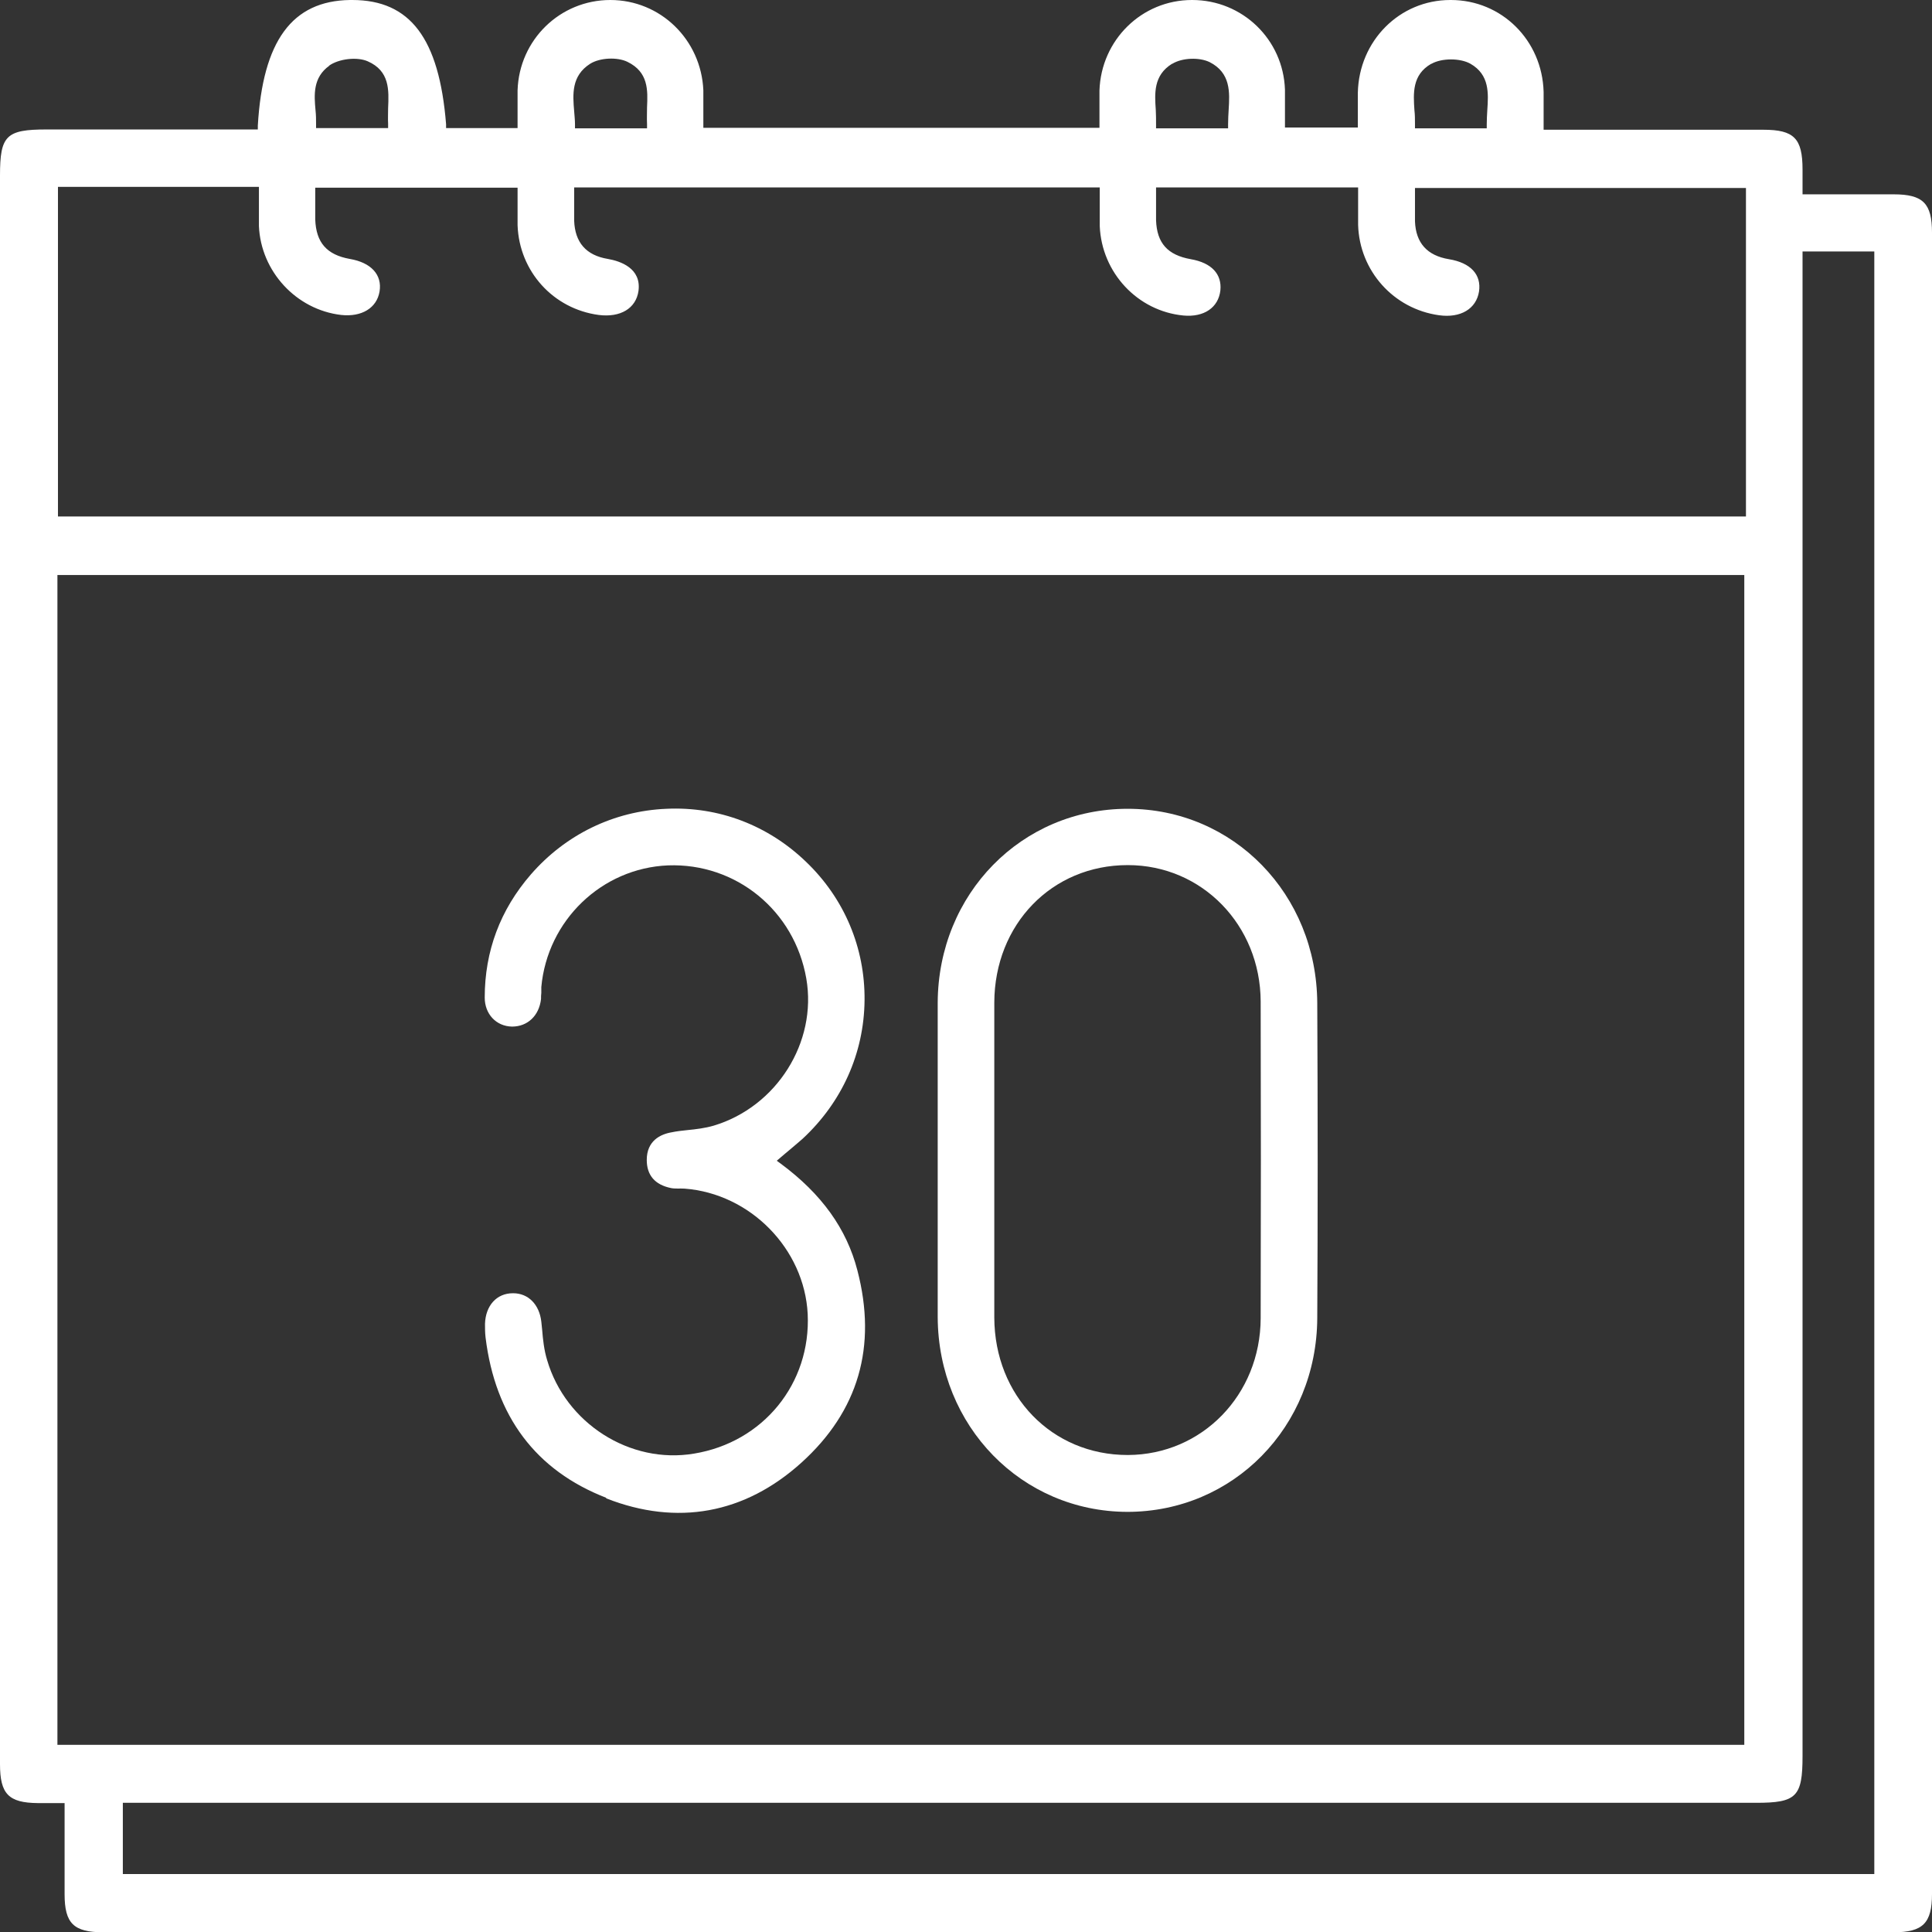 <?xml version="1.0" encoding="UTF-8"?><svg id="Capa_2" xmlns="http://www.w3.org/2000/svg" viewBox="0 0 69.99 70"><rect x="0" y="0" width="69.99" height="70" fill="#333333" stroke="none"/><defs><style>.cls-1{fill:#fff;}</style></defs><g id="LP_1"><g><path class="cls-1" d="M2.34,68.62c0,1.06,.33,1.38,1.4,1.38H68.6c1.06,0,1.39-.33,1.39-1.39,0-20.06,0-40.12,0-60.18,0-1.06-.32-1.39-1.39-1.39-.73,0-1.46,0-2.21,0h-1.09s0-.46,0-.46c0-.17,0-.3,0-.44,0-1.13-.31-1.44-1.42-1.44-.73,0-1.45,0-2.18,0h-5.78s0-.58,0-.58c0-.28,0-.53,0-.79C55.87,1.46,54.4,0,52.56,0h-.02c-1.84,0-3.31,1.48-3.35,3.36,0,.26,0,.52,0,.77v.49s-2.64,0-2.64,0v-.15c0-.15,0-.28,0-.42,0-.28,0-.54,0-.8C46.49,1.43,45.01,0,43.19,0h-.01c-1.82,0-3.29,1.45-3.35,3.28,0,.28,0,.56,0,.83v.52s-14.35,0-14.35,0v-.56c0-.28,0-.54,0-.8C25.4,1.44,23.93,0,22.11,0h0c-1.82,0-3.3,1.44-3.36,3.27,0,.27,0,.55,0,.82,0,.13,0,.26,0,.4v.15h-2.59v-.14c-.25-3.11-1.3-4.5-3.4-4.5-.03,0-.05,0-.08,0-2.1,.03-3.16,1.48-3.34,4.55v.14H1.69c-1.47,0-1.69,.22-1.69,1.67V63.91c0,1.08,.31,1.4,1.37,1.41h.97v1.14c0,.74,0,1.45,0,2.16Zm62.96-4.99V9.11h2.6v58.78H4.45v-2.58H63.62c1.46,0,1.68-.22,1.68-1.69ZM51.86,2.31c.37-.21,1.04-.21,1.41,0,.7,.4,.65,1.08,.61,1.68-.01,.17-.02,.34-.02,.51v.15s-2.6,0-2.6,0v-.15c0-.17,0-.34-.02-.51-.04-.6-.09-1.28,.61-1.68Zm-9.39,0c.36-.22,.98-.24,1.35-.06,.77,.39,.73,1.1,.69,1.73-.01,.17-.02,.35-.02,.52v.15s-2.61,0-2.61,0v-.15c0-.17,0-.35-.01-.52-.04-.59-.09-1.25,.59-1.67Zm-21.09,0c.35-.22,.98-.25,1.35-.07,.76,.37,.74,1.02,.71,1.65,0,.2-.01,.4,0,.6v.16s-2.61,0-2.61,0v-.15c0-.16-.02-.32-.03-.47-.05-.6-.11-1.28,.58-1.72Zm-9.46,.07c.35-.25,1.01-.33,1.4-.16,.8,.35,.77,1.04,.74,1.7,0,.19-.01,.38,0,.56v.16s-2.61,0-2.61,0v-.15c0-.16,0-.32-.02-.5-.05-.55-.1-1.18,.5-1.61ZM2.1,6.77h7.28v.15c0,.13,0,.26,0,.39,0,.29,0,.58,0,.88,.07,1.64,1.35,3.03,2.98,3.22,.74,.08,1.29-.25,1.39-.85,.1-.61-.31-1.05-1.08-1.18-.83-.15-1.22-.59-1.25-1.43,0-.22,0-.43,0-.67v-.48h7.33v.15c0,.13,0,.26,0,.39,0,.27,0,.54,0,.82,.06,1.67,1.29,3.03,2.94,3.25,.79,.1,1.35-.24,1.44-.87,.11-.82-.65-1.08-1.11-1.16-.79-.13-1.19-.6-1.22-1.38,0-.23,0-.47,0-.72v-.49h19.04v.15c0,.14,0,.28,0,.41,0,.28,0,.56,0,.84,.07,1.69,1.37,3.08,3.03,3.24,.75,.07,1.27-.29,1.34-.91,.06-.59-.32-1-1.07-1.13-.84-.15-1.23-.58-1.26-1.41,0-.23,0-.46,0-.7v-.49h7.32v.54c0,.27,0,.54,0,.82,.05,1.66,1.28,3.04,2.93,3.27,.78,.11,1.35-.23,1.45-.86,.09-.61-.3-1.04-1.09-1.17-.79-.13-1.2-.59-1.23-1.37,0-.23,0-.47,0-.71v-.5h11.99v11.9H2.1V6.77Zm-.02,56.44V20.83H63.19V63.21H2.08Z"/><path class="cls-1" d="M33.97,47.72c.02,3.95,3.04,7.04,6.87,7.05h0c3.84,0,6.86-3.08,6.88-7.02,.02-3.66,.02-7.39,0-11.41-.02-3.94-3.03-7.04-6.87-7.04h0c-3.84,0-6.86,3.08-6.88,7.02,0,1.32,0,2.63,0,3.95v1.76s0,1.74,0,1.74c0,1.32,0,2.65,0,3.97Zm2.05-7.43c0-1.32,0-2.65,0-3.97,.01-2.84,2.09-4.98,4.83-4.98h.01c2.69,0,4.8,2.18,4.81,4.94,.01,3.81,.01,7.67,0,11.48-.01,2.77-2.12,4.94-4.81,4.95h-.01c-2.74,0-4.82-2.14-4.83-4.98,0-1.32,0-2.65,0-3.97v-1.74s0-1.74,0-1.74Z"/><path class="cls-1" d="M21.96,54.28c2.57,1.01,5.02,.56,7.07-1.29,2.07-1.87,2.75-4.21,2.03-6.97-.39-1.51-1.3-2.77-2.77-3.86l-.15-.11,.14-.12c.12-.1,.22-.19,.32-.27,.18-.15,.33-.28,.48-.41,1.42-1.32,2.22-3.09,2.24-5.01,.02-1.9-.73-3.69-2.12-5.02-1.37-1.32-3.16-2.01-5.06-1.92-1.9,.08-3.65,.93-4.91,2.38-1.11,1.28-1.67,2.78-1.67,4.46,0,.59,.41,1.04,.99,1.05,.56,0,.98-.39,1.05-1,0-.07,0-.15,.01-.22,0-.07,0-.14,0-.21,.22-2.42,2.19-4.31,4.59-4.41,2.46-.09,4.58,1.63,5.01,4.1,.4,2.31-1.08,4.65-3.36,5.33-.31,.09-.64,.13-.95,.16-.19,.02-.38,.04-.57,.08-.41,.07-.9,.31-.9,1,0,.55,.29,.9,.88,1.02,.15,.03,.32,.01,.49,.02,2.38,.18,4.34,2.18,4.46,4.54,.12,2.52-1.61,4.65-4.12,5.06-2.32,.39-4.65-1.1-5.32-3.39-.11-.36-.15-.73-.18-1.1-.01-.1-.02-.2-.03-.29-.07-.62-.47-1.03-1.02-1.03h-.01c-.59,0-.99,.45-1.01,1.11,0,.15,0,.32,.02,.49,.35,2.86,1.82,4.82,4.37,5.81Z"/></g></g></svg>